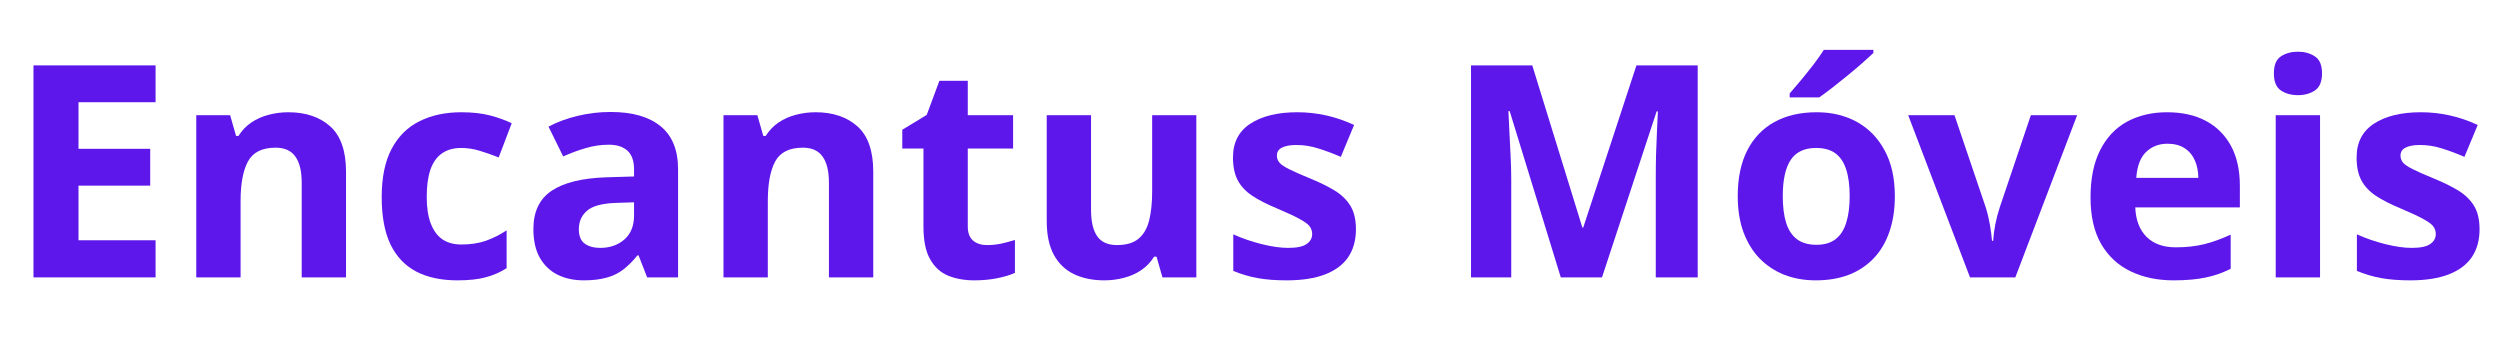<?xml version="1.0" encoding="UTF-8"?> <svg xmlns="http://www.w3.org/2000/svg" xmlns:xlink="http://www.w3.org/1999/xlink" width="369" zoomAndPan="magnify" viewBox="0 0 276.75 39.75" height="53" preserveAspectRatio="xMidYMid meet" version="1.0"><defs><g></g></defs><g fill="#5e17eb" fill-opacity="1"><g transform="translate(0.753, 30.707)"><g><path d="M 16.469 0 L 2.953 0 L 2.953 -23.469 L 16.469 -23.469 L 16.469 -19.391 L 7.938 -19.391 L 7.938 -14.234 L 15.875 -14.234 L 15.875 -10.156 L 7.938 -10.156 L 7.938 -4.109 L 16.469 -4.109 Z M 16.469 0 "></path></g></g></g><g fill="#5e17eb" fill-opacity="1"><g transform="translate(19.164, 30.707)"><g><path d="M 12.766 -18.281 C 14.68 -18.281 16.223 -17.758 17.391 -16.719 C 18.555 -15.676 19.141 -14.004 19.141 -11.703 L 19.141 0 L 14.234 0 L 14.234 -10.484 C 14.234 -11.766 14 -12.727 13.531 -13.375 C 13.07 -14.031 12.344 -14.359 11.344 -14.359 C 9.852 -14.359 8.832 -13.848 8.281 -12.828 C 7.738 -11.816 7.469 -10.352 7.469 -8.438 L 7.469 0 L 2.562 0 L 2.562 -17.953 L 6.312 -17.953 L 6.969 -15.656 L 7.234 -15.656 C 7.617 -16.27 8.098 -16.77 8.672 -17.156 C 9.242 -17.539 9.879 -17.82 10.578 -18 C 11.285 -18.188 12.016 -18.281 12.766 -18.281 Z M 12.766 -18.281 "></path></g></g></g><g fill="#5e17eb" fill-opacity="1"><g transform="translate(40.77, 30.707)"><g><path d="M 9.859 0.328 C 8.078 0.328 6.562 0.004 5.312 -0.641 C 4.062 -1.297 3.109 -2.301 2.453 -3.656 C 1.805 -5.02 1.484 -6.758 1.484 -8.875 C 1.484 -11.07 1.852 -12.863 2.594 -14.25 C 3.332 -15.633 4.363 -16.648 5.688 -17.297 C 7.008 -17.953 8.547 -18.281 10.297 -18.281 C 11.535 -18.281 12.602 -18.16 13.5 -17.922 C 14.406 -17.68 15.195 -17.395 15.875 -17.062 L 14.438 -13.281 C 13.664 -13.582 12.945 -13.832 12.281 -14.031 C 11.613 -14.227 10.953 -14.328 10.297 -14.328 C 9.43 -14.328 8.711 -14.125 8.141 -13.719 C 7.578 -13.32 7.156 -12.723 6.875 -11.922 C 6.602 -11.117 6.469 -10.113 6.469 -8.906 C 6.469 -7.719 6.617 -6.734 6.922 -5.953 C 7.223 -5.172 7.656 -4.586 8.219 -4.203 C 8.781 -3.828 9.473 -3.641 10.297 -3.641 C 11.305 -3.641 12.207 -3.773 13 -4.047 C 13.789 -4.328 14.562 -4.711 15.312 -5.203 L 15.312 -1.016 C 14.562 -0.547 13.773 -0.207 12.953 0 C 12.141 0.219 11.109 0.328 9.859 0.328 Z M 9.859 0.328 "></path></g></g></g><g fill="#5e17eb" fill-opacity="1"><g transform="translate(57.672, 30.707)"><g><path d="M 9.922 -18.312 C 12.328 -18.312 14.172 -17.785 15.453 -16.734 C 16.742 -15.691 17.391 -14.098 17.391 -11.953 L 17.391 0 L 13.969 0 L 13.016 -2.438 L 12.891 -2.438 C 12.379 -1.801 11.852 -1.273 11.312 -0.859 C 10.781 -0.453 10.164 -0.156 9.469 0.031 C 8.77 0.227 7.926 0.328 6.938 0.328 C 5.875 0.328 4.922 0.125 4.078 -0.281 C 3.242 -0.695 2.582 -1.32 2.094 -2.156 C 1.613 -3 1.375 -4.066 1.375 -5.359 C 1.375 -7.266 2.039 -8.672 3.375 -9.578 C 4.719 -10.484 6.727 -10.984 9.406 -11.078 L 12.516 -11.172 L 12.516 -11.953 C 12.516 -12.898 12.27 -13.594 11.781 -14.031 C 11.289 -14.469 10.609 -14.688 9.734 -14.688 C 8.859 -14.688 8.004 -14.562 7.172 -14.312 C 6.336 -14.07 5.504 -13.766 4.672 -13.391 L 3.047 -16.688 C 4.004 -17.195 5.07 -17.594 6.25 -17.875 C 7.438 -18.164 8.66 -18.312 9.922 -18.312 Z M 12.516 -8.312 L 10.625 -8.25 C 9.039 -8.207 7.941 -7.922 7.328 -7.391 C 6.711 -6.867 6.406 -6.18 6.406 -5.328 C 6.406 -4.578 6.625 -4.047 7.062 -3.734 C 7.5 -3.422 8.07 -3.266 8.781 -3.266 C 9.832 -3.266 10.719 -3.57 11.438 -4.188 C 12.156 -4.812 12.516 -5.695 12.516 -6.844 Z M 12.516 -8.312 "></path></g></g></g><g fill="#5e17eb" fill-opacity="1"><g transform="translate(77.528, 30.707)"><g><path d="M 12.766 -18.281 C 14.68 -18.281 16.223 -17.758 17.391 -16.719 C 18.555 -15.676 19.141 -14.004 19.141 -11.703 L 19.141 0 L 14.234 0 L 14.234 -10.484 C 14.234 -11.766 14 -12.727 13.531 -13.375 C 13.07 -14.031 12.344 -14.359 11.344 -14.359 C 9.852 -14.359 8.832 -13.848 8.281 -12.828 C 7.738 -11.816 7.469 -10.352 7.469 -8.438 L 7.469 0 L 2.562 0 L 2.562 -17.953 L 6.312 -17.953 L 6.969 -15.656 L 7.234 -15.656 C 7.617 -16.27 8.098 -16.77 8.672 -17.156 C 9.242 -17.539 9.879 -17.82 10.578 -18 C 11.285 -18.188 12.016 -18.281 12.766 -18.281 Z M 12.766 -18.281 "></path></g></g></g><g fill="#5e17eb" fill-opacity="1"><g transform="translate(99.133, 30.707)"><g><path d="M 10.125 -3.578 C 10.664 -3.578 11.188 -3.629 11.688 -3.734 C 12.195 -3.848 12.707 -3.984 13.219 -4.141 L 13.219 -0.5 C 12.688 -0.258 12.031 -0.062 11.25 0.094 C 10.477 0.25 9.633 0.328 8.719 0.328 C 7.645 0.328 6.68 0.156 5.828 -0.188 C 4.984 -0.539 4.316 -1.148 3.828 -2.016 C 3.336 -2.879 3.094 -4.082 3.094 -5.625 L 3.094 -14.266 L 0.75 -14.266 L 0.75 -16.344 L 3.453 -17.984 L 4.859 -21.766 L 8 -21.766 L 8 -17.953 L 13.016 -17.953 L 13.016 -14.266 L 8 -14.266 L 8 -5.625 C 8 -4.938 8.191 -4.422 8.578 -4.078 C 8.973 -3.742 9.488 -3.578 10.125 -3.578 Z M 10.125 -3.578 "></path></g></g></g><g fill="#5e17eb" fill-opacity="1"><g transform="translate(113.403, 30.707)"><g><path d="M 19.031 -17.953 L 19.031 0 L 15.281 0 L 14.625 -2.297 L 14.359 -2.297 C 13.973 -1.68 13.492 -1.18 12.922 -0.797 C 12.348 -0.41 11.711 -0.129 11.016 0.047 C 10.316 0.234 9.594 0.328 8.844 0.328 C 7.562 0.328 6.441 0.098 5.484 -0.359 C 4.535 -0.816 3.797 -1.523 3.266 -2.484 C 2.734 -3.453 2.469 -4.707 2.469 -6.25 L 2.469 -17.953 L 7.375 -17.953 L 7.375 -7.469 C 7.375 -6.176 7.602 -5.203 8.062 -4.547 C 8.52 -3.898 9.25 -3.578 10.25 -3.578 C 11.25 -3.578 12.031 -3.801 12.594 -4.25 C 13.164 -4.707 13.566 -5.379 13.797 -6.266 C 14.023 -7.148 14.141 -8.227 14.141 -9.5 L 14.141 -17.953 Z M 19.031 -17.953 "></path></g></g></g><g fill="#5e17eb" fill-opacity="1"><g transform="translate(135.008, 30.707)"><g><path d="M 15.094 -5.328 C 15.094 -4.109 14.805 -3.078 14.234 -2.234 C 13.66 -1.398 12.805 -0.766 11.672 -0.328 C 10.535 0.109 9.125 0.328 7.438 0.328 C 6.176 0.328 5.098 0.242 4.203 0.078 C 3.316 -0.078 2.422 -0.344 1.516 -0.719 L 1.516 -4.766 C 2.484 -4.328 3.523 -3.969 4.641 -3.688 C 5.766 -3.406 6.75 -3.266 7.594 -3.266 C 8.539 -3.266 9.219 -3.406 9.625 -3.688 C 10.039 -3.969 10.25 -4.336 10.25 -4.797 C 10.25 -5.098 10.164 -5.367 10 -5.609 C 9.844 -5.848 9.488 -6.117 8.938 -6.422 C 8.395 -6.734 7.539 -7.133 6.375 -7.625 C 5.25 -8.094 4.32 -8.566 3.594 -9.047 C 2.875 -9.535 2.344 -10.109 2 -10.766 C 1.656 -11.422 1.484 -12.258 1.484 -13.281 C 1.484 -14.938 2.125 -16.18 3.406 -17.016 C 4.695 -17.859 6.426 -18.281 8.594 -18.281 C 9.695 -18.281 10.754 -18.164 11.766 -17.938 C 12.785 -17.719 13.828 -17.363 14.891 -16.875 L 13.422 -13.344 C 12.535 -13.727 11.695 -14.039 10.906 -14.281 C 10.125 -14.531 9.32 -14.656 8.5 -14.656 C 7.789 -14.656 7.254 -14.555 6.891 -14.359 C 6.523 -14.172 6.344 -13.879 6.344 -13.484 C 6.344 -13.191 6.438 -12.93 6.625 -12.703 C 6.812 -12.484 7.176 -12.238 7.719 -11.969 C 8.258 -11.695 9.051 -11.348 10.094 -10.922 C 11.113 -10.504 12 -10.066 12.75 -9.609 C 13.5 -9.148 14.078 -8.586 14.484 -7.922 C 14.891 -7.254 15.094 -6.391 15.094 -5.328 Z M 15.094 -5.328 "></path></g></g></g><g fill="#5e17eb" fill-opacity="1"><g transform="translate(151.349, 30.707)"><g></g></g></g><g fill="#5e17eb" fill-opacity="1"><g transform="translate(159.888, 30.707)"><g><path d="M 12.891 0 L 7.234 -18.406 L 7.094 -18.406 C 7.113 -17.969 7.145 -17.305 7.188 -16.422 C 7.238 -15.547 7.285 -14.609 7.328 -13.609 C 7.379 -12.617 7.406 -11.723 7.406 -10.922 L 7.406 0 L 2.953 0 L 2.953 -23.469 L 9.734 -23.469 L 15.281 -5.516 L 15.375 -5.516 L 21.266 -23.469 L 28.047 -23.469 L 28.047 0 L 23.406 0 L 23.406 -11.109 C 23.406 -11.848 23.414 -12.695 23.438 -13.656 C 23.469 -14.625 23.504 -15.539 23.547 -16.406 C 23.586 -17.281 23.617 -17.938 23.641 -18.375 L 23.5 -18.375 L 17.453 0 Z M 12.891 0 "></path></g></g></g><g fill="#5e17eb" fill-opacity="1"><g transform="translate(190.884, 30.707)"><g><path d="M 18.875 -9 C 18.875 -7.508 18.672 -6.188 18.266 -5.031 C 17.867 -3.875 17.285 -2.895 16.516 -2.094 C 15.754 -1.301 14.836 -0.695 13.766 -0.281 C 12.691 0.125 11.477 0.328 10.125 0.328 C 8.863 0.328 7.707 0.125 6.656 -0.281 C 5.602 -0.695 4.688 -1.301 3.906 -2.094 C 3.133 -2.895 2.535 -3.875 2.109 -5.031 C 1.691 -6.188 1.484 -7.508 1.484 -9 C 1.484 -10.988 1.832 -12.672 2.531 -14.047 C 3.238 -15.43 4.242 -16.484 5.547 -17.203 C 6.859 -17.922 8.414 -18.281 10.219 -18.281 C 11.906 -18.281 13.395 -17.922 14.688 -17.203 C 15.988 -16.484 17.008 -15.43 17.75 -14.047 C 18.5 -12.672 18.875 -10.988 18.875 -9 Z M 6.469 -9 C 6.469 -7.82 6.594 -6.832 6.844 -6.031 C 7.102 -5.227 7.504 -4.625 8.047 -4.219 C 8.598 -3.812 9.312 -3.609 10.188 -3.609 C 11.062 -3.609 11.766 -3.812 12.297 -4.219 C 12.836 -4.625 13.234 -5.227 13.484 -6.031 C 13.742 -6.832 13.875 -7.82 13.875 -9 C 13.875 -10.188 13.742 -11.172 13.484 -11.953 C 13.234 -12.742 12.836 -13.336 12.297 -13.734 C 11.754 -14.129 11.039 -14.328 10.156 -14.328 C 8.863 -14.328 7.926 -13.883 7.344 -13 C 6.758 -12.113 6.469 -10.781 6.469 -9 Z M 16.5 -25.188 L 16.5 -24.844 C 16.188 -24.551 15.781 -24.18 15.281 -23.734 C 14.781 -23.297 14.238 -22.836 13.656 -22.359 C 13.082 -21.891 12.516 -21.438 11.953 -21 C 11.398 -20.57 10.914 -20.211 10.5 -19.922 L 7.234 -19.922 L 7.234 -20.359 C 7.586 -20.766 8 -21.25 8.469 -21.812 C 8.938 -22.375 9.398 -22.953 9.859 -23.547 C 10.316 -24.148 10.703 -24.695 11.016 -25.188 Z M 16.5 -25.188 "></path></g></g></g><g fill="#5e17eb" fill-opacity="1"><g transform="translate(211.237, 30.707)"><g><path d="M 6.844 0 L 0 -17.953 L 5.125 -17.953 L 8.594 -7.719 C 8.781 -7.125 8.93 -6.492 9.047 -5.828 C 9.16 -5.16 9.238 -4.566 9.281 -4.047 L 9.406 -4.047 C 9.438 -4.609 9.516 -5.211 9.641 -5.859 C 9.766 -6.504 9.926 -7.125 10.125 -7.719 L 13.578 -17.953 L 18.703 -17.953 L 11.859 0 Z M 6.844 0 "></path></g></g></g><g fill="#5e17eb" fill-opacity="1"><g transform="translate(229.937, 30.707)"><g><path d="M 9.969 -18.281 C 11.625 -18.281 13.051 -17.961 14.25 -17.328 C 15.445 -16.691 16.375 -15.77 17.031 -14.562 C 17.688 -13.352 18.016 -11.875 18.016 -10.125 L 18.016 -7.75 L 6.438 -7.75 C 6.488 -6.375 6.898 -5.289 7.672 -4.5 C 8.453 -3.719 9.535 -3.328 10.922 -3.328 C 12.066 -3.328 13.113 -3.441 14.062 -3.672 C 15.008 -3.91 15.988 -4.266 17 -4.734 L 17 -0.953 C 16.113 -0.504 15.188 -0.18 14.219 0.016 C 13.25 0.223 12.07 0.328 10.688 0.328 C 8.895 0.328 7.305 -0.004 5.922 -0.672 C 4.535 -1.336 3.445 -2.348 2.656 -3.703 C 1.875 -5.066 1.484 -6.781 1.484 -8.844 C 1.484 -10.938 1.836 -12.68 2.547 -14.078 C 3.254 -15.484 4.242 -16.535 5.516 -17.234 C 6.797 -17.93 8.281 -18.281 9.969 -18.281 Z M 10 -14.797 C 9.051 -14.797 8.258 -14.488 7.625 -13.875 C 7 -13.27 6.641 -12.316 6.547 -11.016 L 13.422 -11.016 C 13.41 -11.742 13.281 -12.391 13.031 -12.953 C 12.781 -13.523 12.406 -13.973 11.906 -14.297 C 11.406 -14.629 10.77 -14.797 10 -14.797 Z M 10 -14.797 "></path></g></g></g><g fill="#5e17eb" fill-opacity="1"><g transform="translate(249.36, 30.707)"><g><path d="M 7.469 -17.953 L 7.469 0 L 2.562 0 L 2.562 -17.953 Z M 5.031 -24.984 C 5.75 -24.984 6.367 -24.812 6.891 -24.469 C 7.422 -24.133 7.688 -23.504 7.688 -22.578 C 7.688 -21.672 7.422 -21.039 6.891 -20.688 C 6.367 -20.344 5.75 -20.172 5.031 -20.172 C 4.289 -20.172 3.66 -20.344 3.141 -20.688 C 2.617 -21.039 2.359 -21.672 2.359 -22.578 C 2.359 -23.504 2.617 -24.133 3.141 -24.469 C 3.66 -24.812 4.289 -24.984 5.031 -24.984 Z M 5.031 -24.984 "></path></g></g></g><g fill="#5e17eb" fill-opacity="1"><g transform="translate(259.392, 30.707)"><g><path d="M 15.094 -5.328 C 15.094 -4.109 14.805 -3.078 14.234 -2.234 C 13.66 -1.398 12.805 -0.766 11.672 -0.328 C 10.535 0.109 9.125 0.328 7.438 0.328 C 6.176 0.328 5.098 0.242 4.203 0.078 C 3.316 -0.078 2.422 -0.344 1.516 -0.719 L 1.516 -4.766 C 2.484 -4.328 3.523 -3.969 4.641 -3.688 C 5.766 -3.406 6.75 -3.266 7.594 -3.266 C 8.539 -3.266 9.219 -3.406 9.625 -3.688 C 10.039 -3.969 10.25 -4.336 10.25 -4.797 C 10.25 -5.098 10.164 -5.367 10 -5.609 C 9.844 -5.848 9.488 -6.117 8.938 -6.422 C 8.395 -6.734 7.539 -7.133 6.375 -7.625 C 5.25 -8.094 4.32 -8.566 3.594 -9.047 C 2.875 -9.535 2.344 -10.109 2 -10.766 C 1.656 -11.422 1.484 -12.258 1.484 -13.281 C 1.484 -14.938 2.125 -16.18 3.406 -17.016 C 4.695 -17.859 6.426 -18.281 8.594 -18.281 C 9.695 -18.281 10.754 -18.164 11.766 -17.938 C 12.785 -17.719 13.828 -17.363 14.891 -16.875 L 13.422 -13.344 C 12.535 -13.727 11.695 -14.039 10.906 -14.281 C 10.125 -14.531 9.32 -14.656 8.5 -14.656 C 7.789 -14.656 7.254 -14.555 6.891 -14.359 C 6.523 -14.172 6.344 -13.879 6.344 -13.484 C 6.344 -13.191 6.438 -12.93 6.625 -12.703 C 6.812 -12.484 7.176 -12.238 7.719 -11.969 C 8.258 -11.695 9.051 -11.348 10.094 -10.922 C 11.113 -10.504 12 -10.066 12.75 -9.609 C 13.5 -9.148 14.078 -8.586 14.484 -7.922 C 14.891 -7.254 15.094 -6.391 15.094 -5.328 Z M 15.094 -5.328 "></path></g></g></g></svg> 